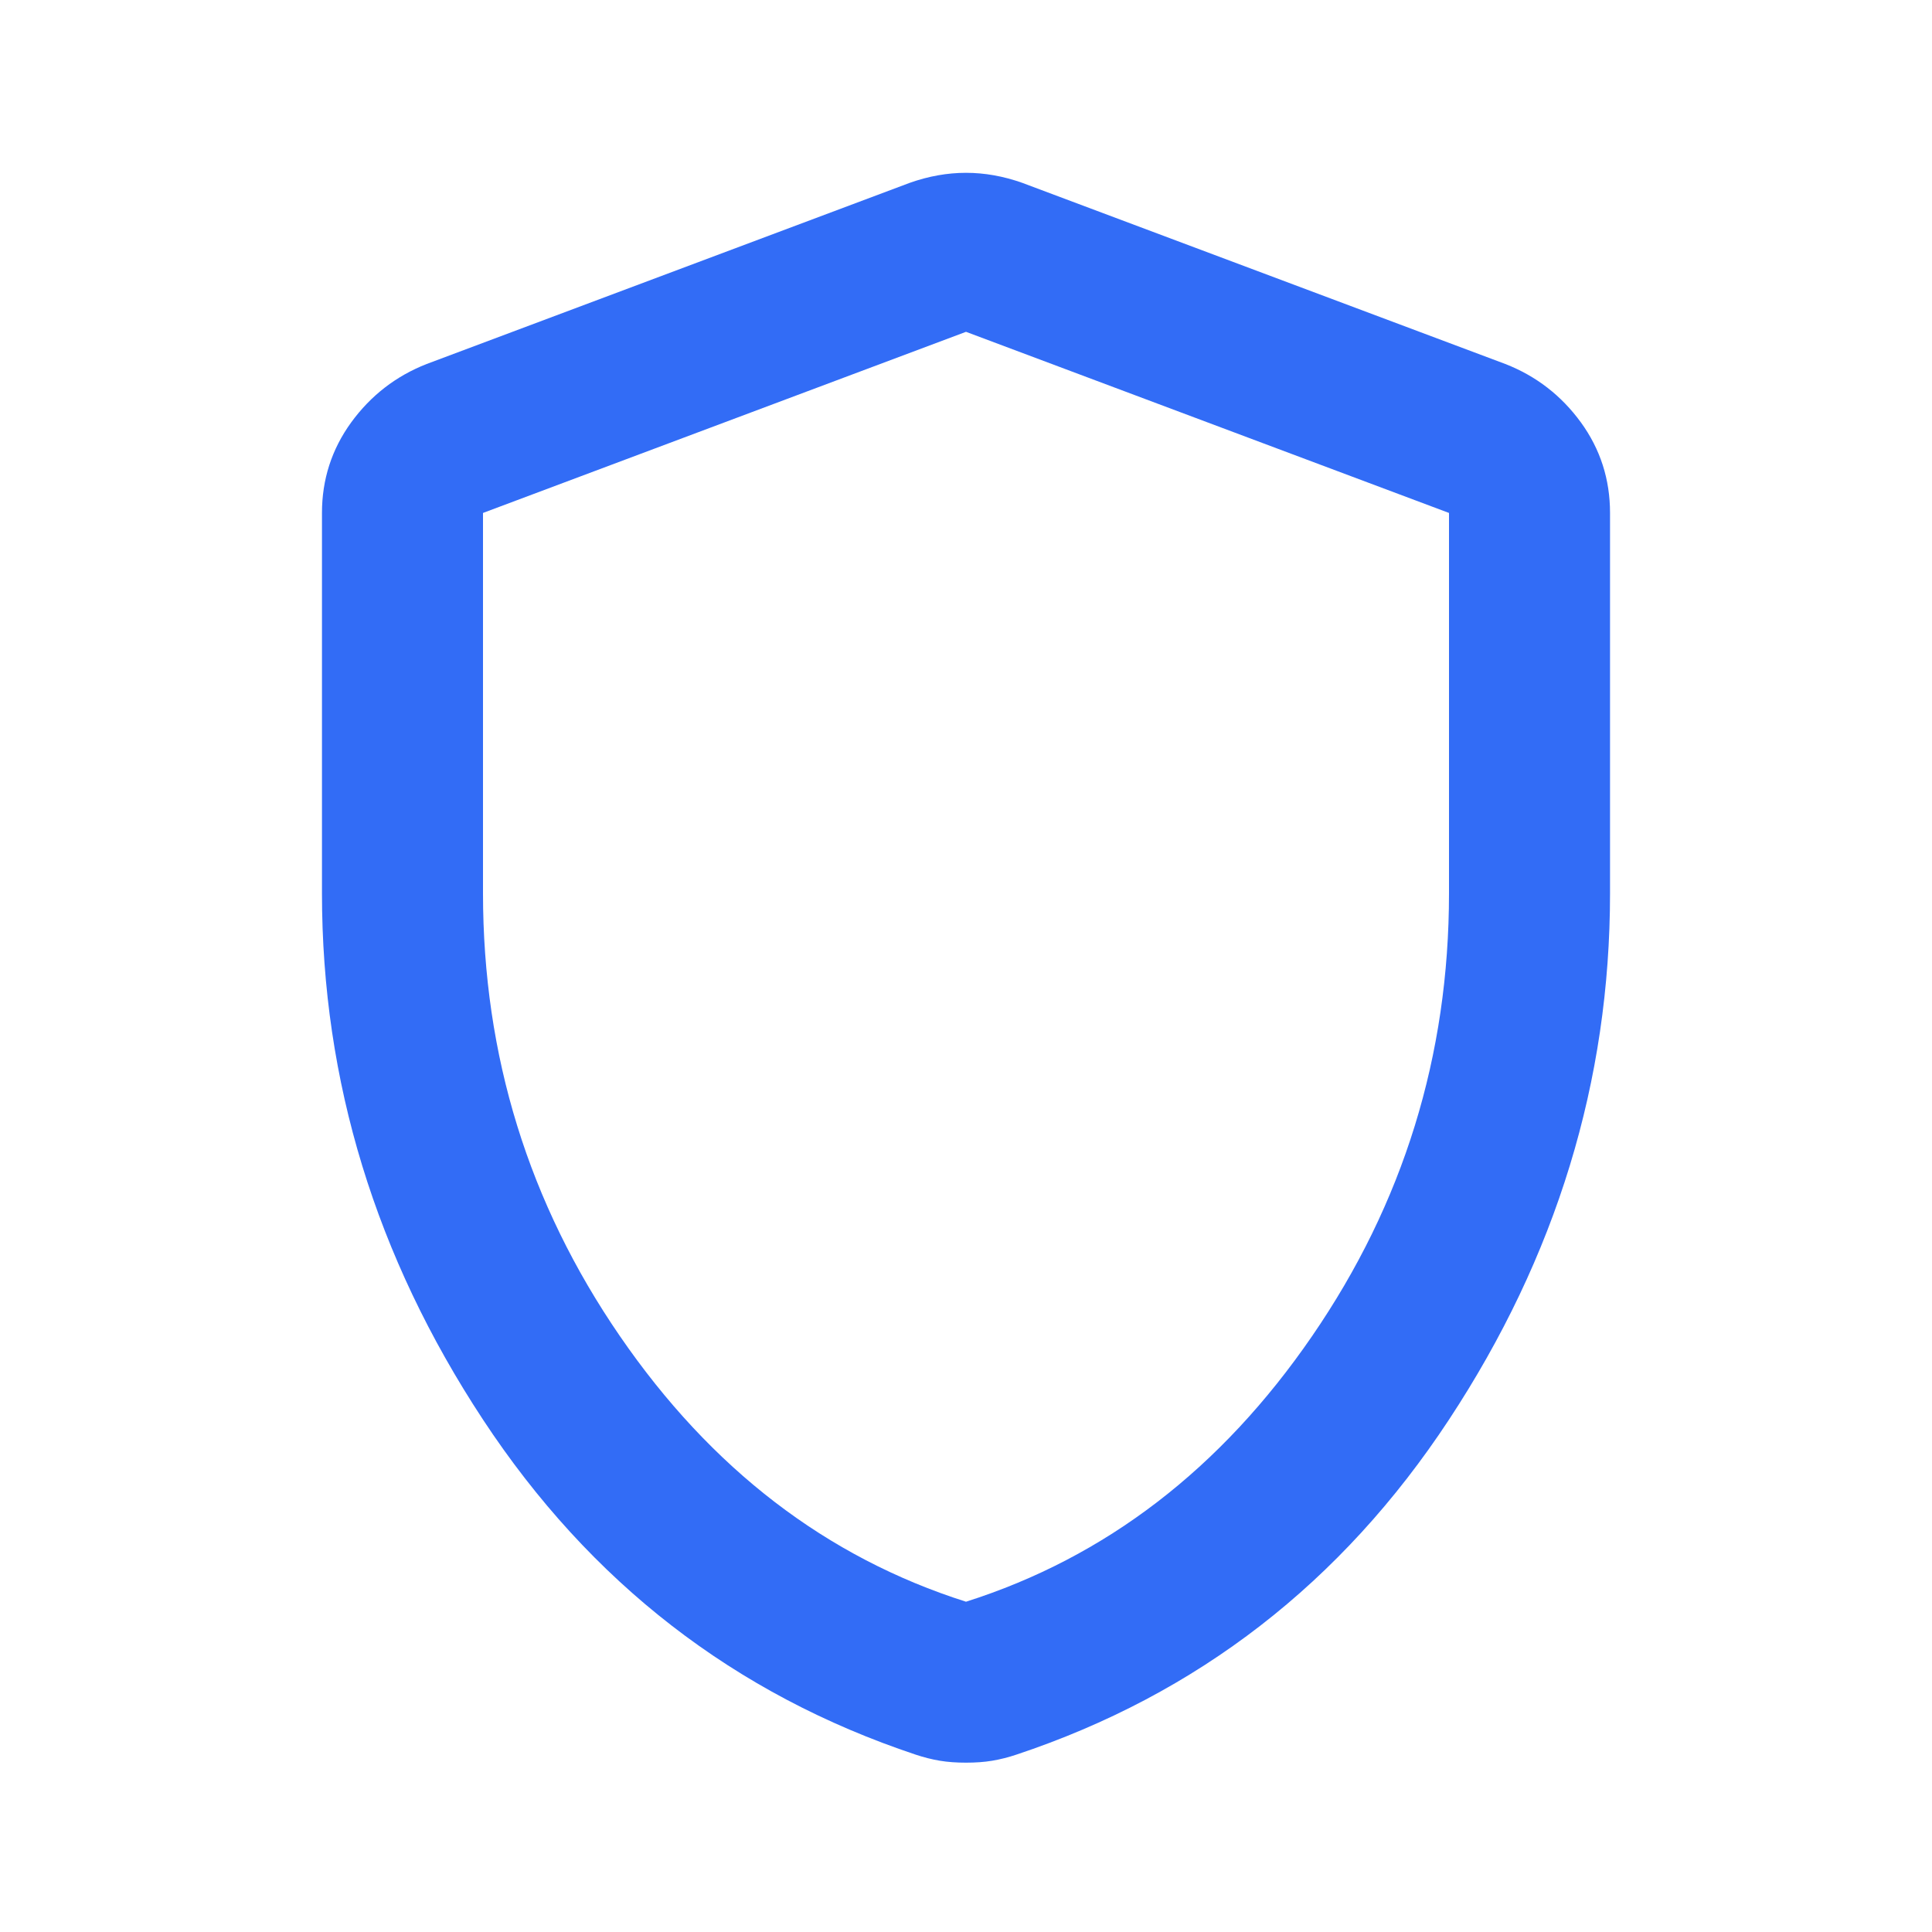 <svg width="20" height="20" viewBox="0 0 20 20" fill="none" xmlns="http://www.w3.org/2000/svg">
<path d="M10 18.247C9.903 18.247 9.813 18.241 9.729 18.227C9.646 18.213 9.563 18.192 9.479 18.164C7.604 17.539 6.111 16.383 5 14.696C3.889 13.008 3.333 11.192 3.333 9.247V5.31C3.333 4.963 3.434 4.65 3.636 4.372C3.838 4.095 4.098 3.893 4.417 3.768L9.417 1.893C9.611 1.824 9.806 1.789 10 1.789C10.194 1.789 10.389 1.824 10.583 1.893L15.583 3.768C15.903 3.893 16.163 4.095 16.365 4.372C16.567 4.65 16.667 4.963 16.667 5.31V9.247C16.667 11.192 16.111 13.008 15 14.696C13.889 16.384 12.396 17.54 10.521 18.164C10.438 18.192 10.354 18.213 10.271 18.227C10.188 18.241 10.097 18.247 10 18.247ZM10 16.581C11.444 16.122 12.639 15.206 13.583 13.831C14.528 12.456 15 10.928 15 9.247V5.31L10 3.435L5 5.31V9.247C5 10.928 5.472 12.456 6.417 13.831C7.361 15.206 8.556 16.122 10 16.581Z" fill="#326CF6"/>
</svg>
